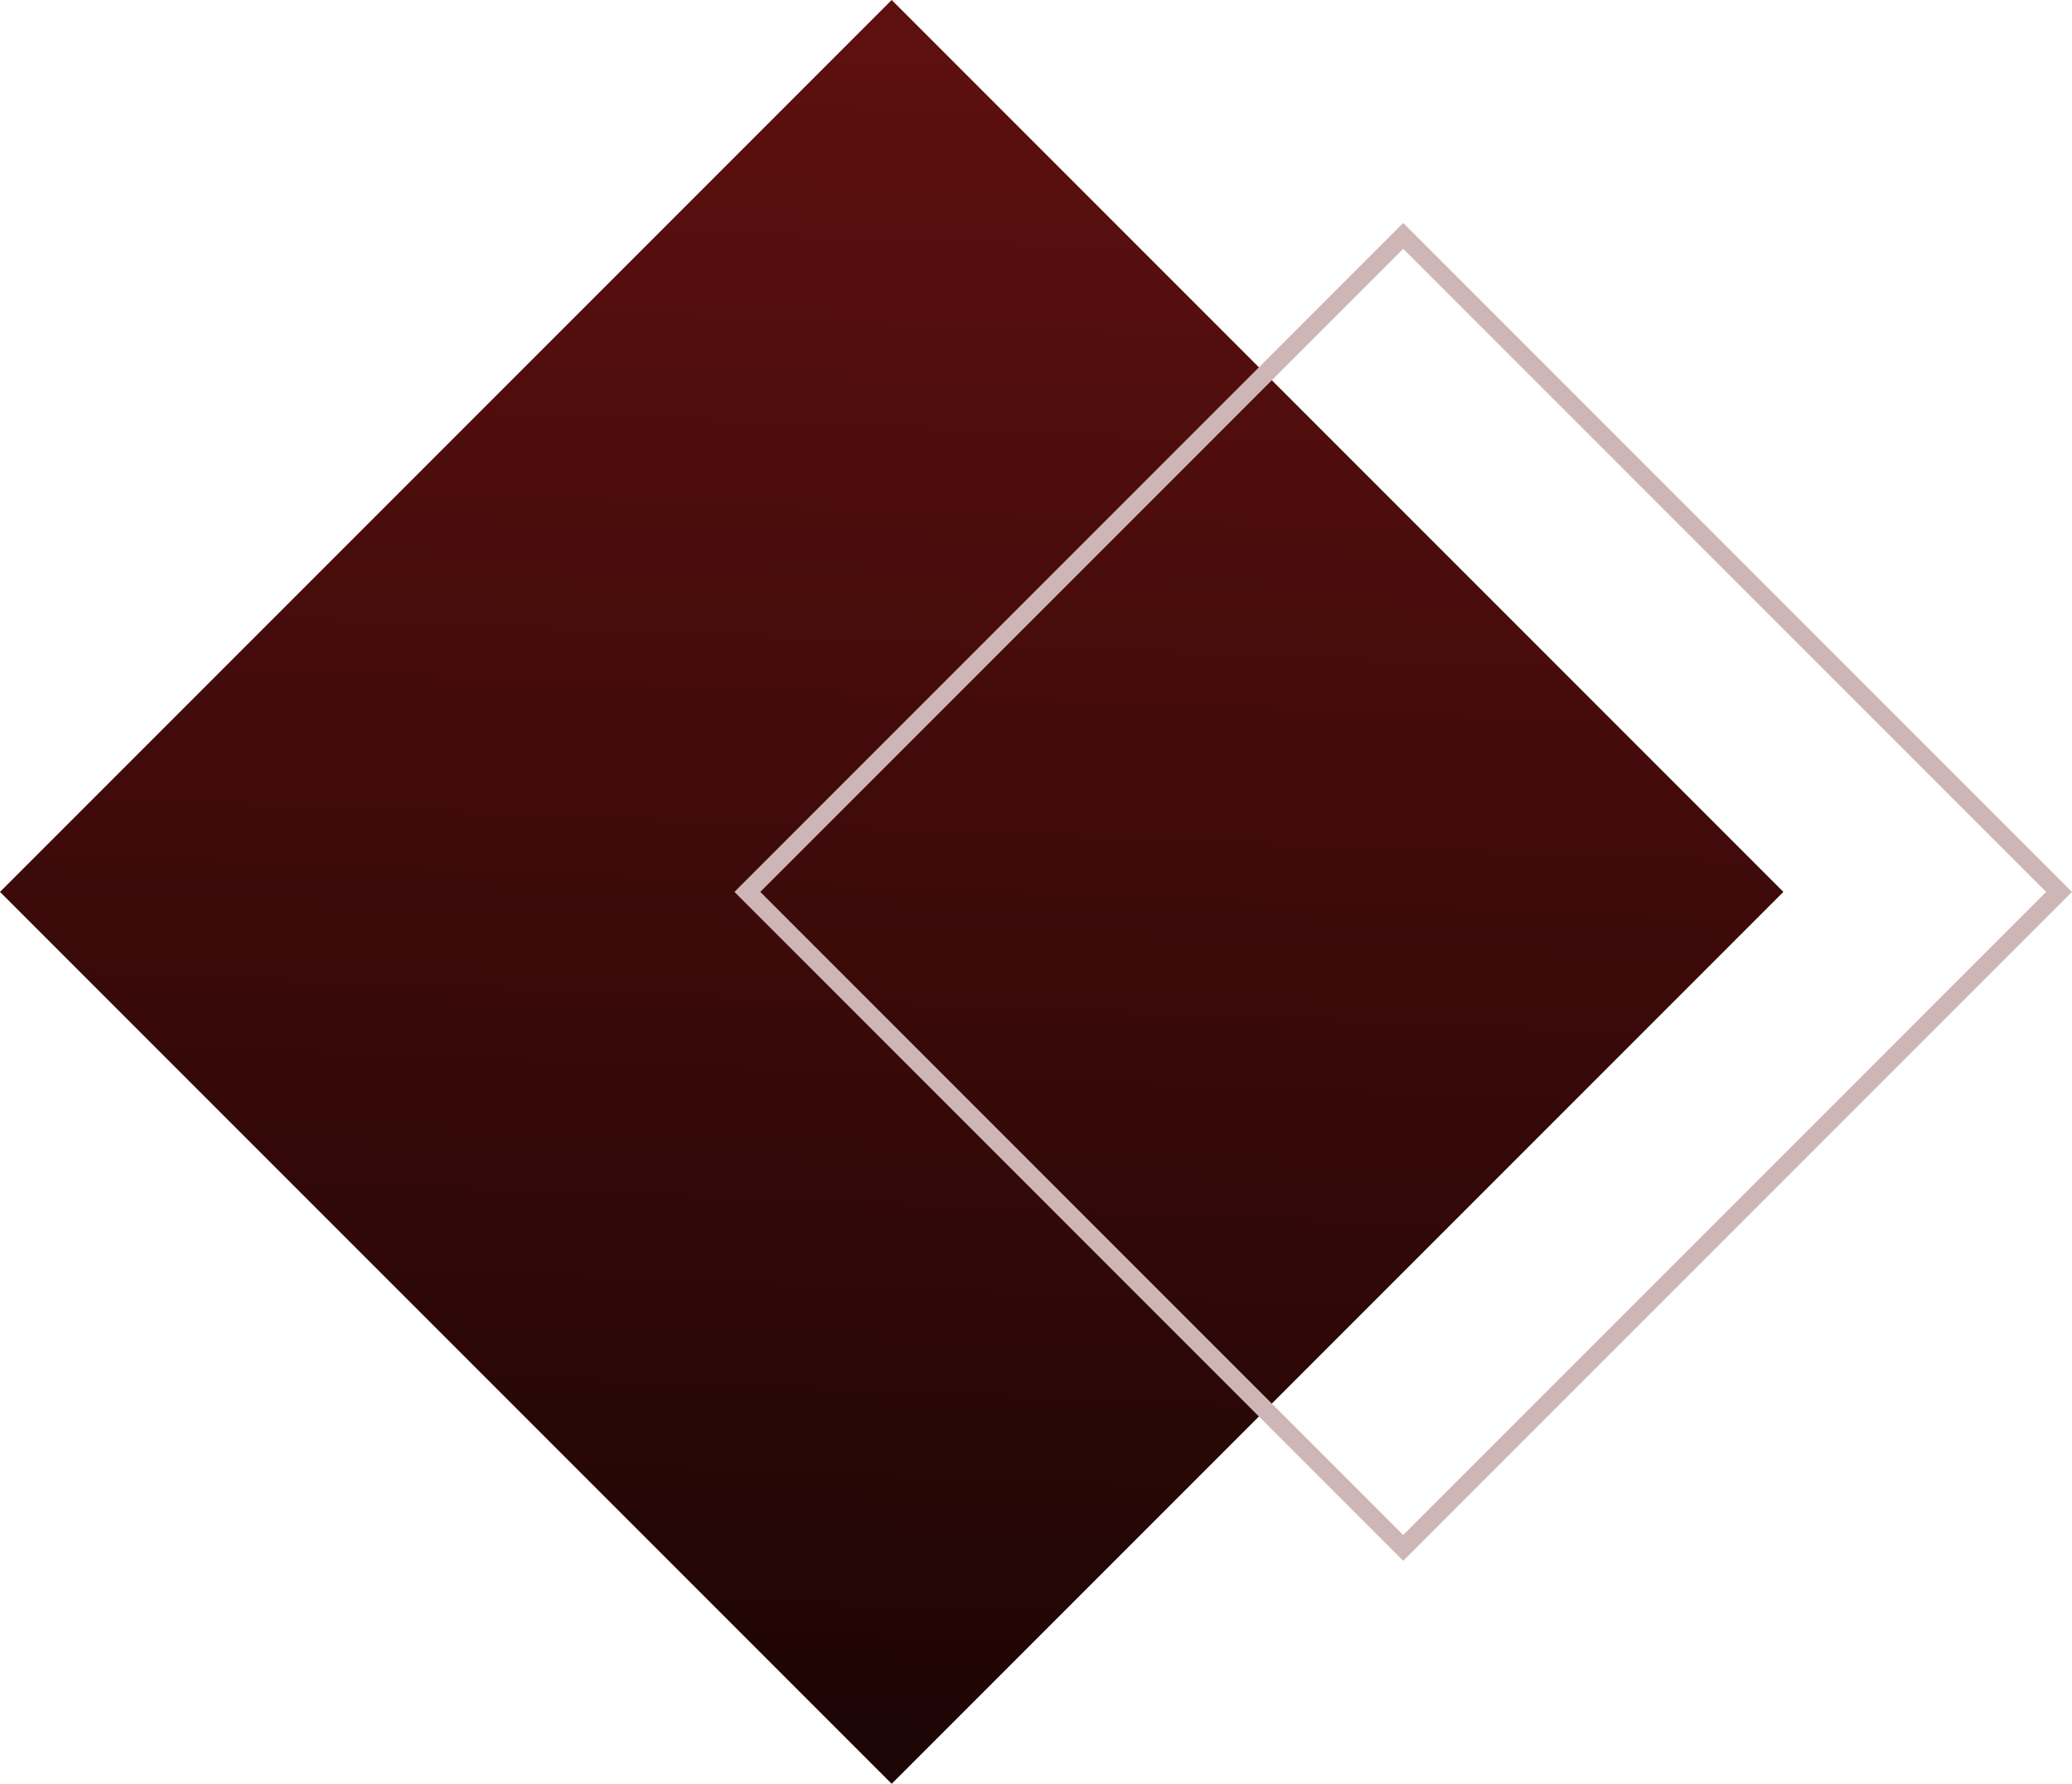 <svg xmlns="http://www.w3.org/2000/svg" xmlns:xlink="http://www.w3.org/1999/xlink" width="113.417" height="97.619" viewBox="0 0 113.417 97.619">
  <defs>
    <linearGradient id="linear-gradient" x2="1.079" y2="1.166" gradientUnits="objectBoundingBox">
      <stop offset="0" stop-color="#5f100f"/>
      <stop offset="1" stop-color="#130303"/>
    </linearGradient>
  </defs>
  <g id="Group_1730" data-name="Group 1730" transform="translate(-704.251 -559.374)">
    <rect id="Rectangle_1370" data-name="Rectangle 1370" width="69.027" height="69.027" transform="translate(753.06 559.374) rotate(45)" fill="url(#linear-gradient)"/>
    <g id="Rectangle_1371" data-name="Rectangle 1371" transform="translate(781.06 571.576) rotate(45)" fill="none" stroke="#ceb6b6" stroke-width="1">
      <rect width="51.77" height="51.77" stroke="none"/>
      <rect x="0.5" y="0.5" width="50.77" height="50.77" fill="none"/>
    </g>
  </g>
</svg>
